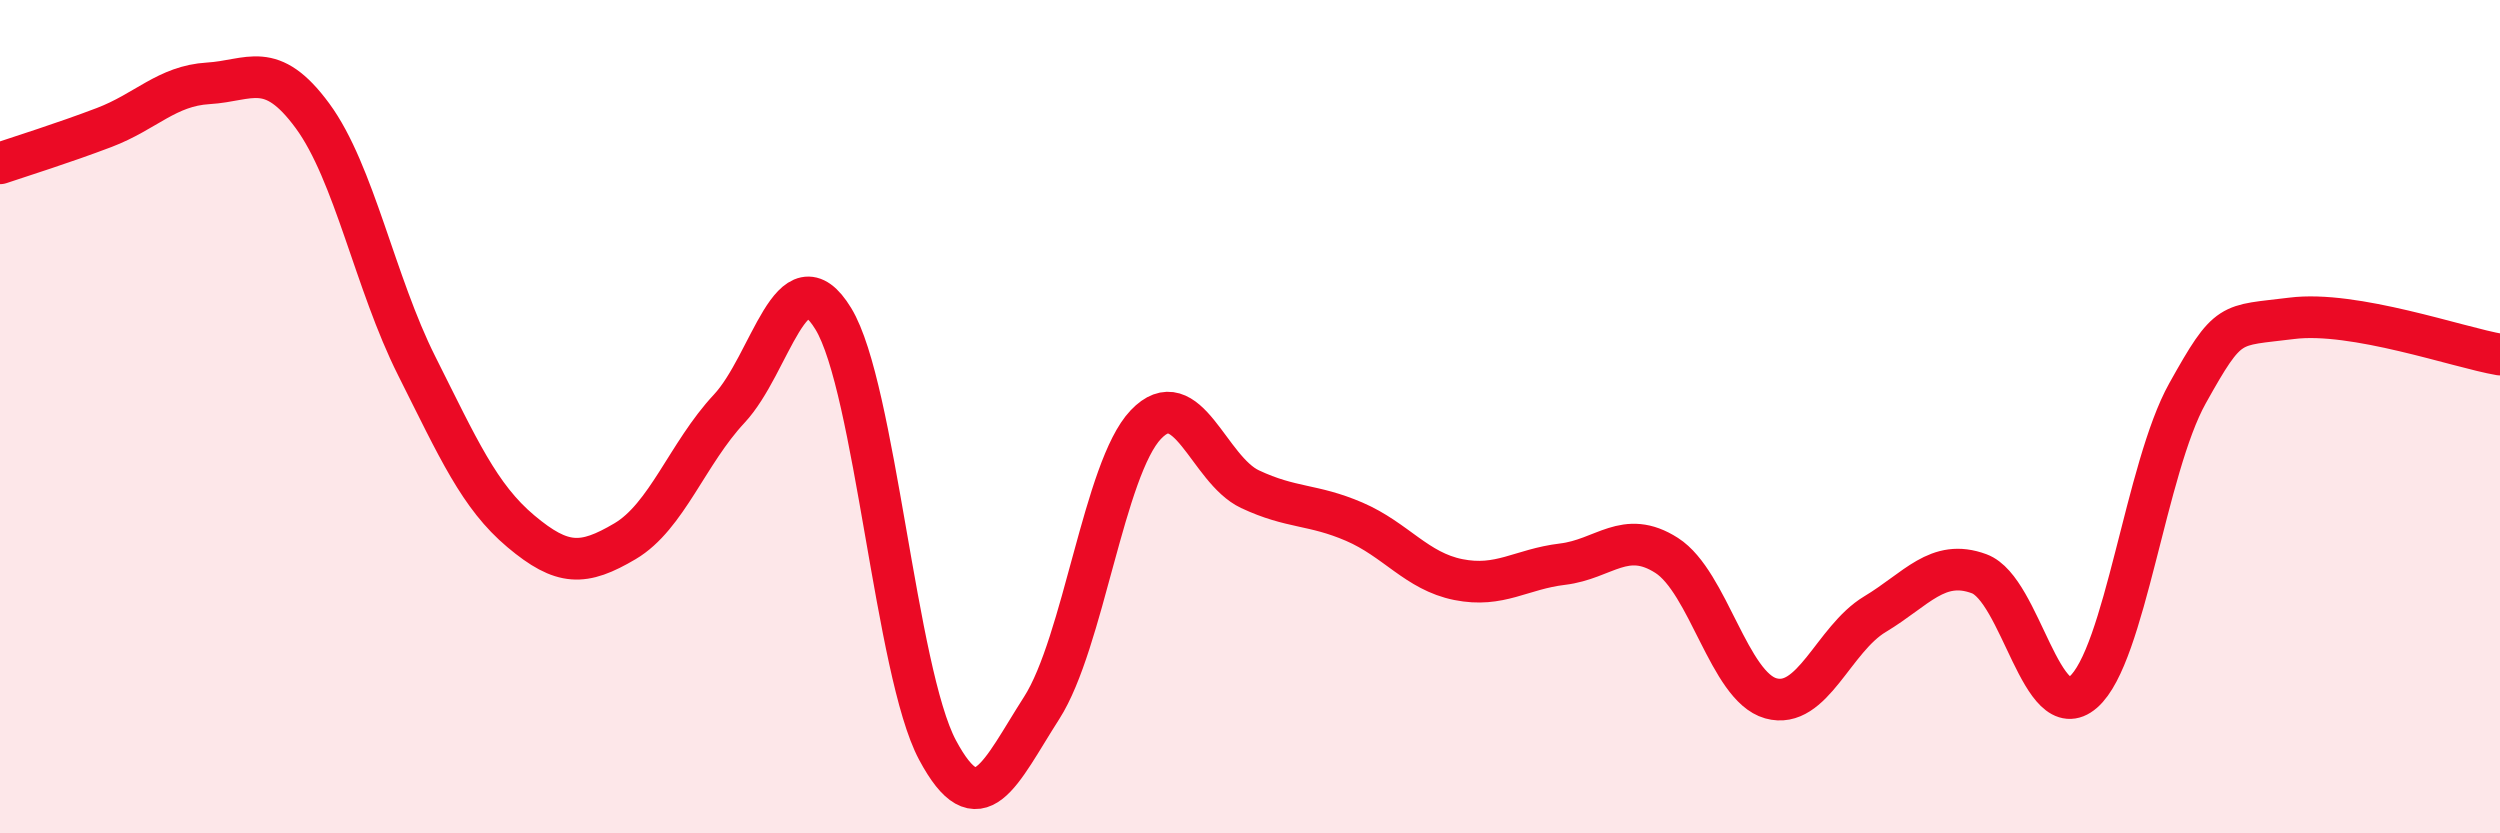 
    <svg width="60" height="20" viewBox="0 0 60 20" xmlns="http://www.w3.org/2000/svg">
      <path
        d="M 0,3.92 C 0.5,3.75 1.5,3.44 2.5,3.06 C 3.5,2.68 4,2.06 5,2 C 6,1.94 6.5,1.42 7.5,2.78 C 8.5,4.14 9,6.79 10,8.78 C 11,10.77 11.5,11.91 12.5,12.75 C 13.5,13.59 14,13.58 15,12.99 C 16,12.4 16.5,10.88 17.5,9.81 C 18.5,8.74 19,6.01 20,7.65 C 21,9.29 21.5,16.13 22.5,18 C 23.5,19.87 24,18.55 25,16.99 C 26,15.43 26.5,11.24 27.5,10.19 C 28.5,9.14 29,11.27 30,11.74 C 31,12.21 31.5,12.09 32.5,12.52 C 33.5,12.95 34,13.71 35,13.91 C 36,14.11 36.5,13.66 37.5,13.54 C 38.5,13.42 39,12.69 40,13.33 C 41,13.97 41.5,16.48 42.5,16.76 C 43.5,17.04 44,15.34 45,14.74 C 46,14.14 46.5,13.4 47.5,13.77 C 48.5,14.14 49,17.48 50,16.61 C 51,15.74 51.5,11.23 52.5,9.44 C 53.5,7.65 53.5,7.83 55,7.64 C 56.5,7.45 59,8.34 60,8.51L60 20L0 20Z"
        fill="#EB0A25"
        opacity="0.1"
        stroke-linecap="round"
        stroke-linejoin="round"
      />
      <path
        d="M 0,3.92 C 0.5,3.75 1.5,3.44 2.5,3.06 C 3.5,2.68 4,2.06 5,2 C 6,1.94 6.5,1.42 7.5,2.78 C 8.5,4.14 9,6.79 10,8.78 C 11,10.77 11.5,11.91 12.5,12.75 C 13.5,13.59 14,13.58 15,12.99 C 16,12.4 16.5,10.88 17.5,9.81 C 18.5,8.74 19,6.01 20,7.65 C 21,9.29 21.5,16.13 22.5,18 C 23.5,19.87 24,18.55 25,16.99 C 26,15.43 26.5,11.24 27.5,10.19 C 28.5,9.14 29,11.27 30,11.74 C 31,12.21 31.5,12.09 32.5,12.52 C 33.5,12.95 34,13.71 35,13.91 C 36,14.11 36.5,13.66 37.5,13.54 C 38.5,13.42 39,12.69 40,13.33 C 41,13.97 41.5,16.48 42.5,16.76 C 43.5,17.04 44,15.34 45,14.74 C 46,14.14 46.5,13.4 47.5,13.77 C 48.5,14.14 49,17.48 50,16.61 C 51,15.74 51.5,11.23 52.5,9.44 C 53.5,7.65 53.5,7.83 55,7.64 C 56.5,7.45 59,8.34 60,8.51"
        stroke="#EB0A25"
        stroke-width="1"
        fill="none"
        stroke-linecap="round"
        stroke-linejoin="round"
      />
    </svg>
  